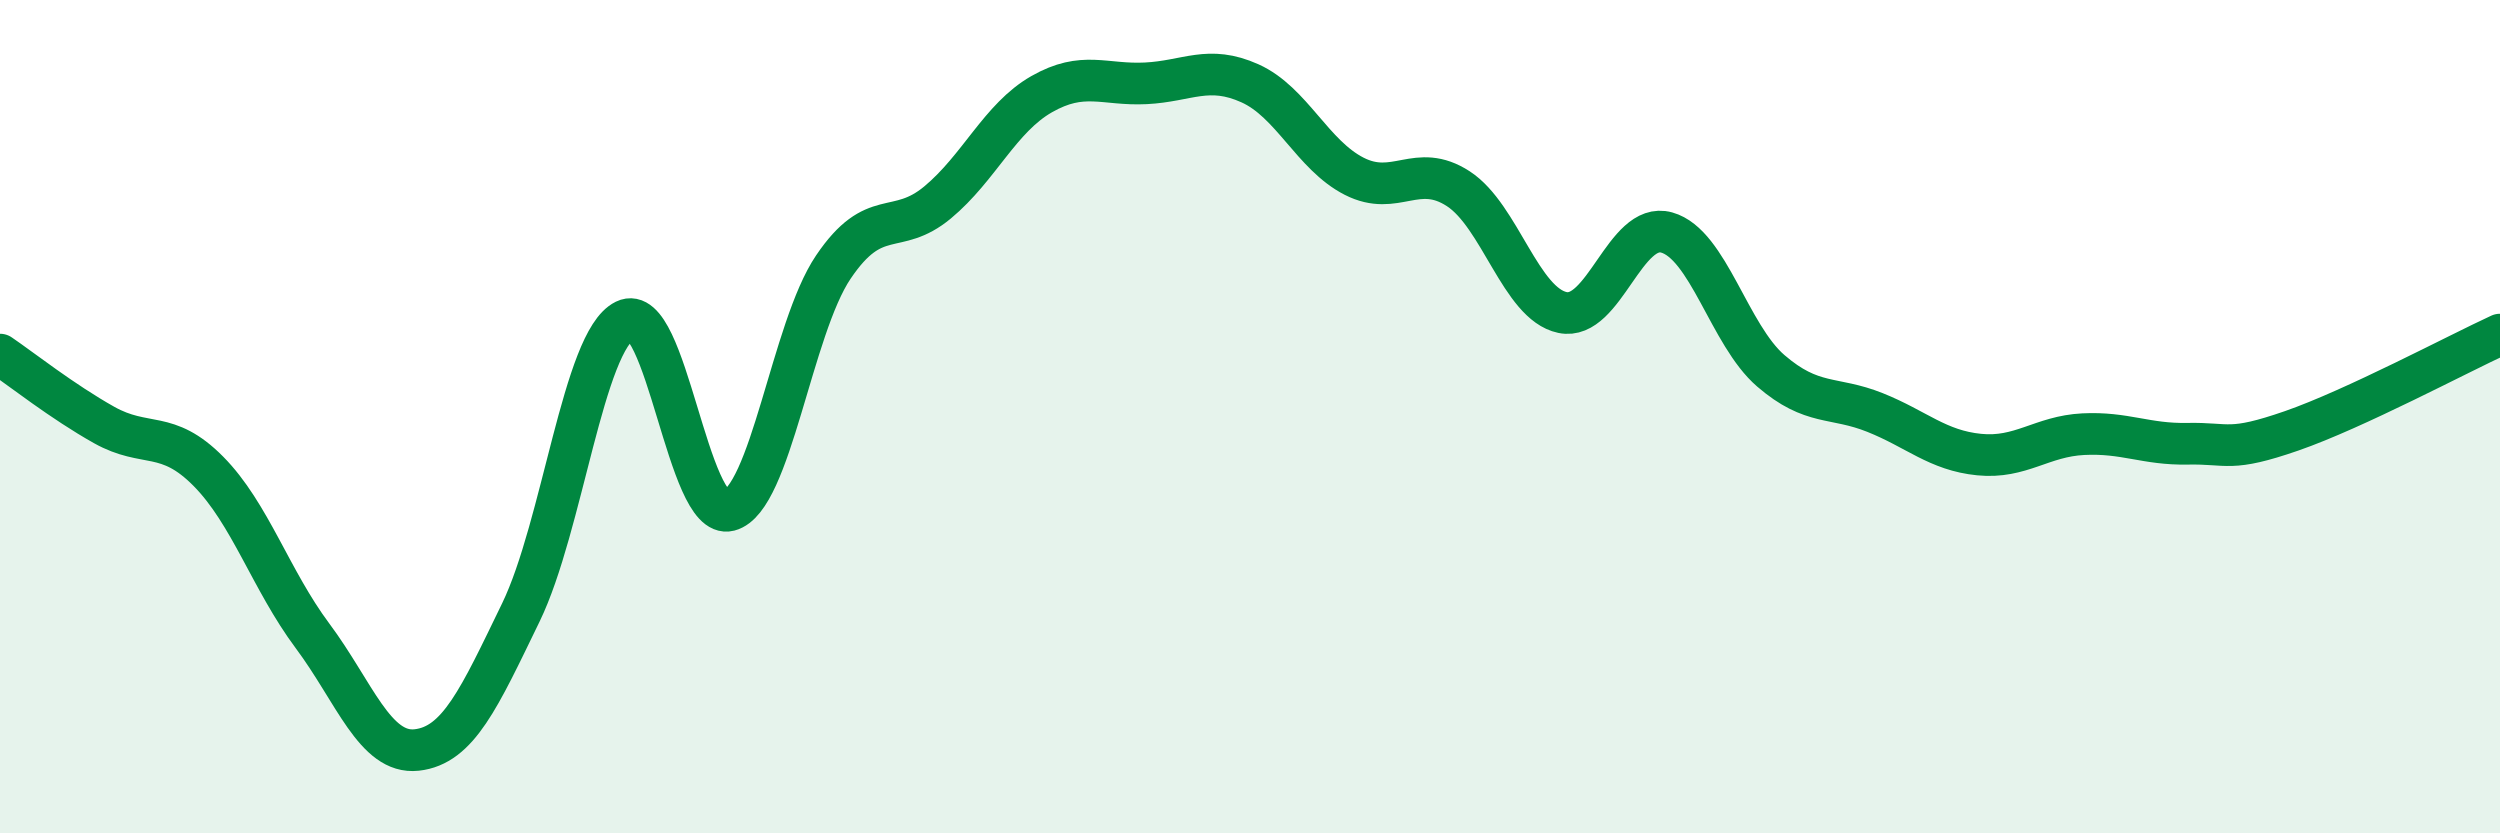 
    <svg width="60" height="20" viewBox="0 0 60 20" xmlns="http://www.w3.org/2000/svg">
      <path
        d="M 0,8.51 C 0.5,8.85 1.5,9.64 2.5,10.2 C 3.5,10.76 4,10.3 5,11.31 C 6,12.32 6.5,13.92 7.5,15.26 C 8.5,16.6 9,18.11 10,18 C 11,17.89 11.5,16.76 12.5,14.7 C 13.5,12.64 14,8.18 15,7.69 C 16,7.2 16.5,12.51 17.5,12.25 C 18.5,11.99 19,7.89 20,6.41 C 21,4.93 21.5,5.69 22.5,4.86 C 23.5,4.03 24,2.83 25,2.26 C 26,1.69 26.5,2.05 27.5,2 C 28.5,1.95 29,1.55 30,2 C 31,2.45 31.5,3.72 32.5,4.23 C 33.5,4.74 34,3.88 35,4.53 C 36,5.18 36.5,7.29 37.5,7.5 C 38.5,7.71 39,5.3 40,5.58 C 41,5.86 41.5,8.04 42.5,8.9 C 43.5,9.76 44,9.5 45,9.9 C 46,10.3 46.5,10.81 47.5,10.91 C 48.5,11.01 49,10.47 50,10.42 C 51,10.37 51.5,10.67 52.5,10.65 C 53.5,10.63 53.5,10.86 55,10.34 C 56.5,9.82 59,8.49 60,8.03L60 20L0 20Z"
        fill="#008740"
        opacity="0.1"
        stroke-linecap="round"
        stroke-linejoin="round"
      />
      <path
        d="M 0,8.51 C 0.5,8.85 1.5,9.64 2.5,10.2 C 3.5,10.76 4,10.3 5,11.31 C 6,12.32 6.5,13.92 7.5,15.26 C 8.5,16.6 9,18.11 10,18 C 11,17.89 11.5,16.76 12.5,14.7 C 13.5,12.64 14,8.18 15,7.69 C 16,7.2 16.5,12.51 17.5,12.25 C 18.5,11.99 19,7.89 20,6.41 C 21,4.93 21.5,5.69 22.5,4.86 C 23.5,4.03 24,2.83 25,2.26 C 26,1.69 26.5,2.05 27.5,2 C 28.5,1.95 29,1.55 30,2 C 31,2.45 31.5,3.72 32.5,4.23 C 33.5,4.74 34,3.88 35,4.53 C 36,5.18 36.5,7.29 37.5,7.5 C 38.5,7.71 39,5.3 40,5.58 C 41,5.86 41.5,8.04 42.5,8.9 C 43.5,9.76 44,9.5 45,9.9 C 46,10.3 46.5,10.81 47.5,10.91 C 48.5,11.01 49,10.47 50,10.42 C 51,10.37 51.5,10.67 52.5,10.65 C 53.5,10.63 53.5,10.86 55,10.34 C 56.5,9.82 59,8.49 60,8.03"
        stroke="#008740"
        stroke-width="1"
        fill="none"
        stroke-linecap="round"
        stroke-linejoin="round"
      />
    </svg>
  